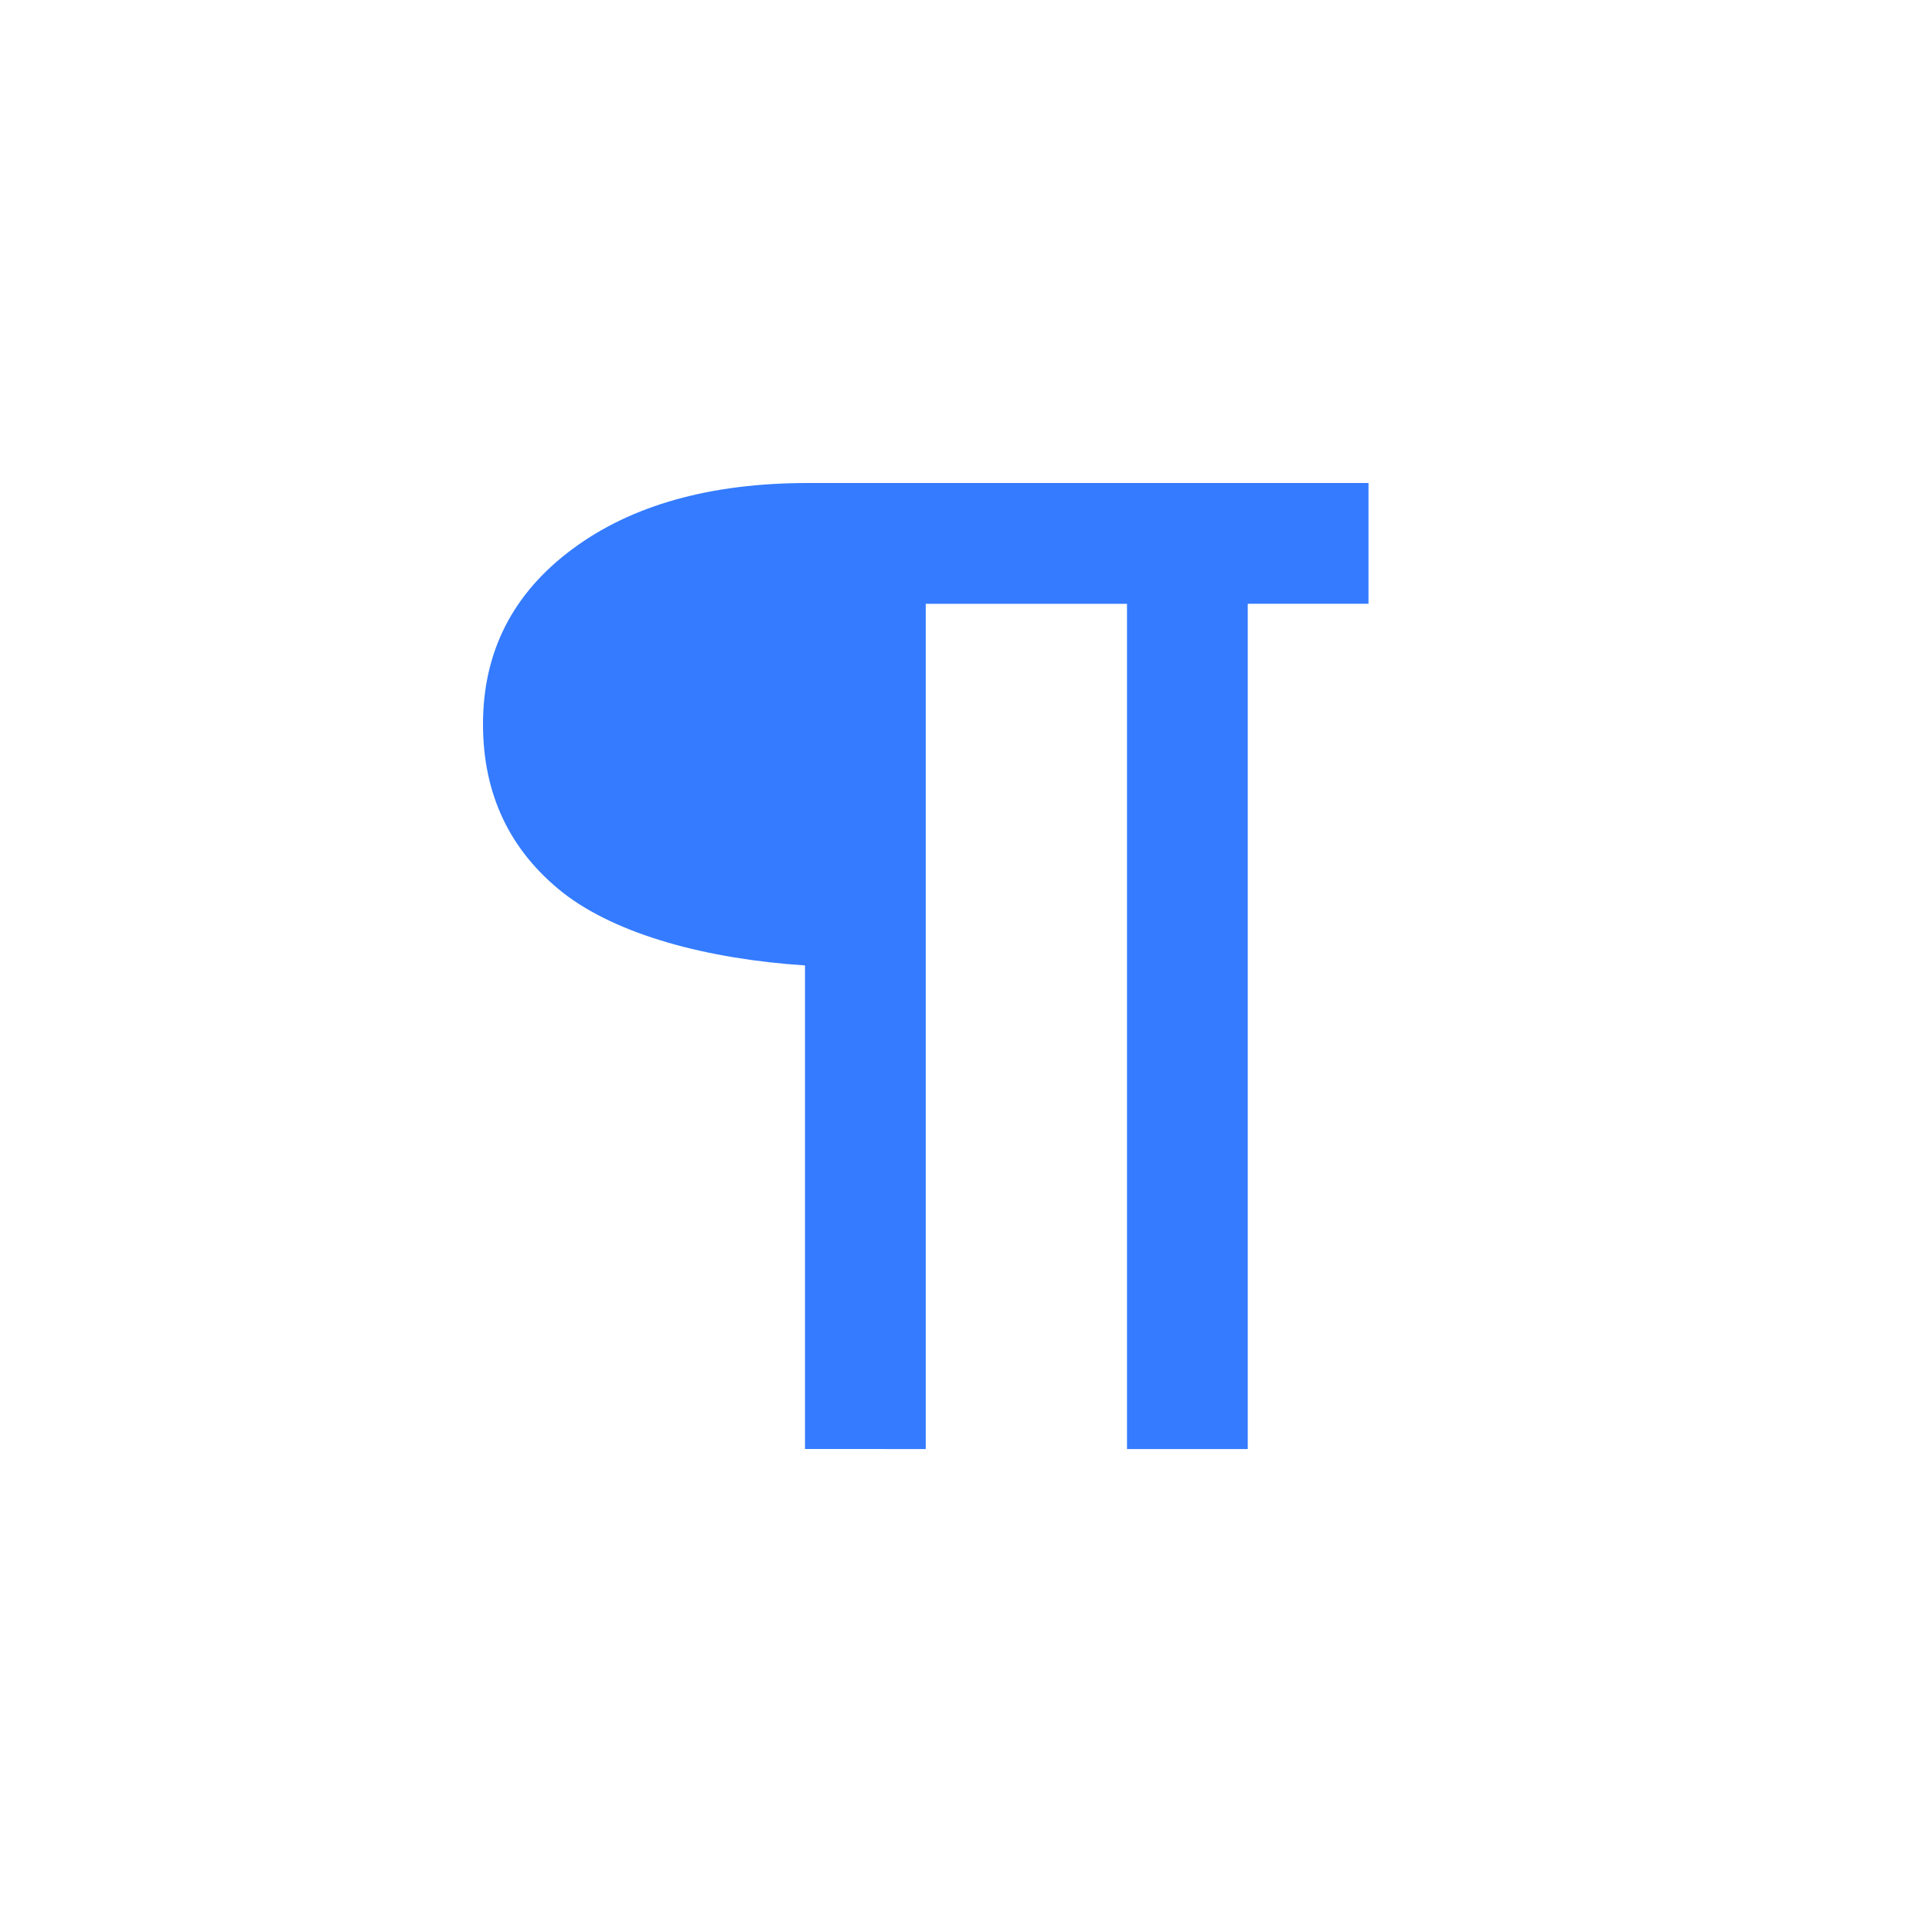<?xml version="1.0" encoding="utf-8"?>
<svg xmlns="http://www.w3.org/2000/svg" xmlns:xlink="http://www.w3.org/1999/xlink" width="24" height="24" viewBox="0 0 24 24">
  <path fill="#347bff" d="m 10.041,6 6.959,0 0,1.5 -1.5,4.754e-4 0,10.5 -1.5,0 0,-10.5 -2.5,0 0,10.5 -1.5,-4.76e-4 0,-6.007 C 8.781,11.913 7.665,11.612 6.995,11.091 6.332,10.566 6,9.867 6,8.996 6,8.097 6.369,7.373 7.106,6.824 7.843,6.275 8.822,6 10.041,6 Z" />
</svg>
